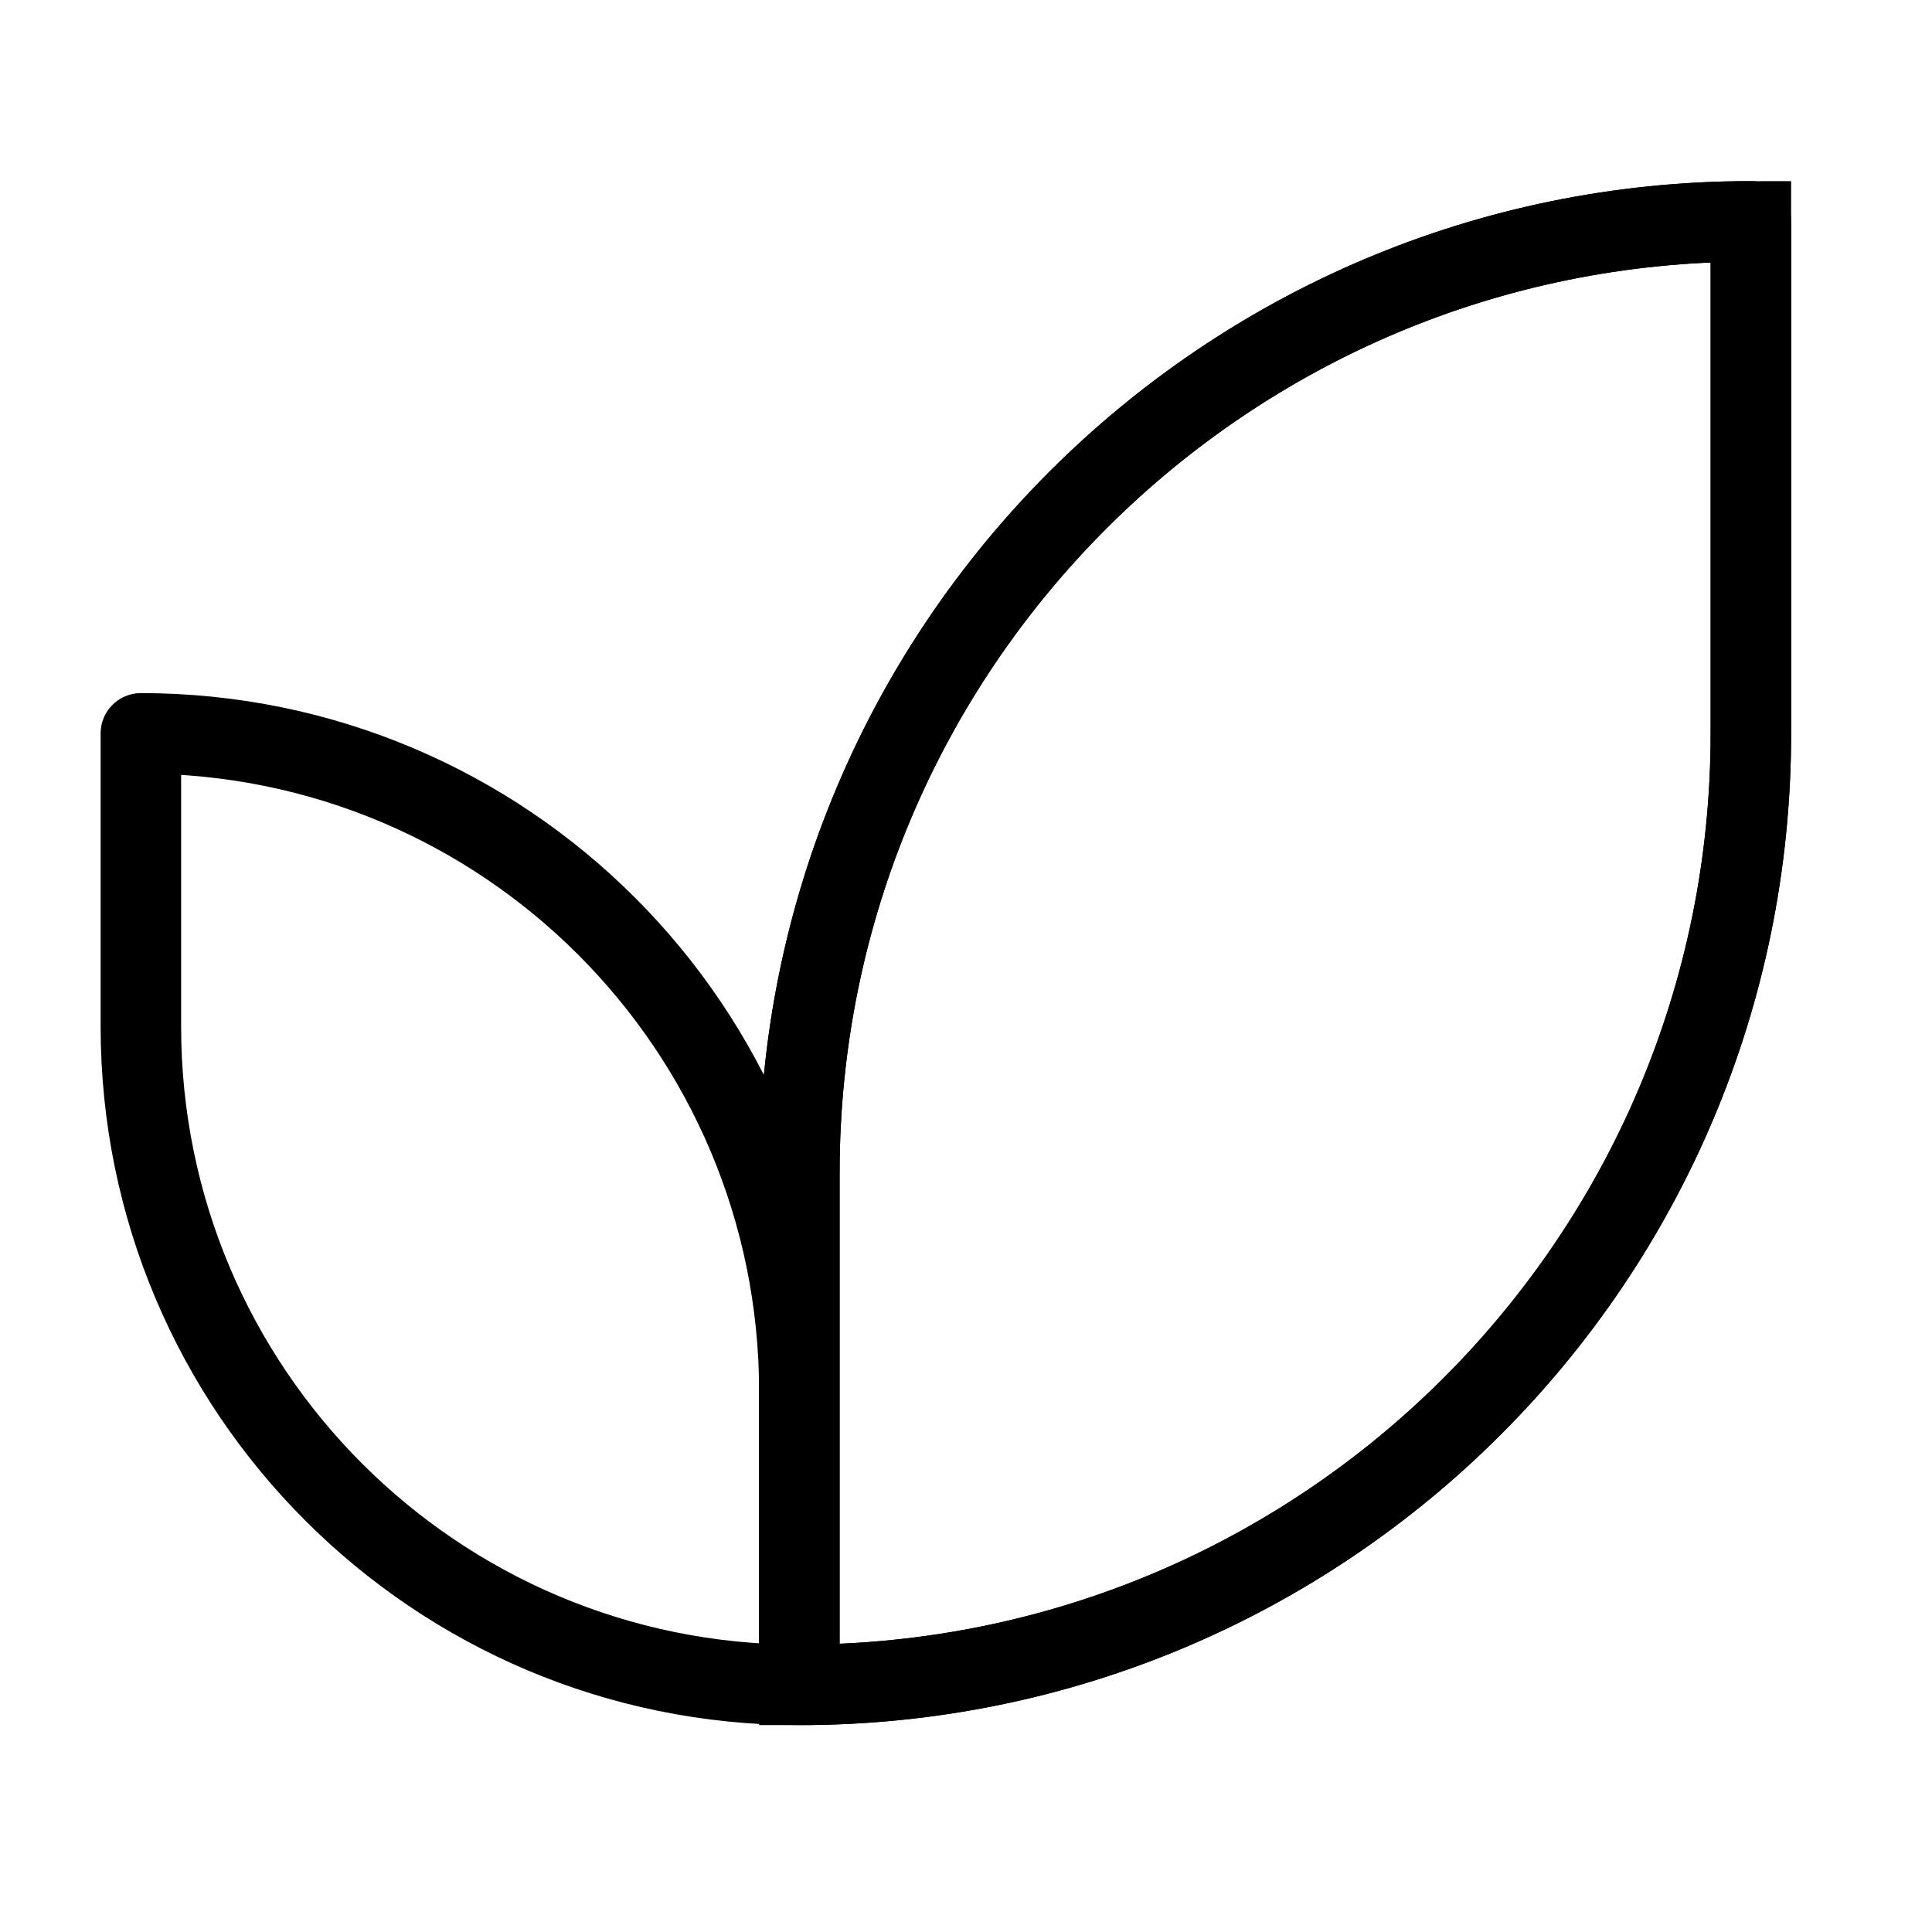 <svg viewBox="0 0 24 24" stroke="currentColor" fill="none"
  xmlns="http://www.w3.org/2000/svg">
  <path class="fill" d="M9.93 20.93C16.46 20.93 21.75 15.64 21.75 9.11V2.75C15.22 2.75 9.93 8.04 9.93 14.57V20.93Z"></path>
  <path d="M9.93 20.93C5.41 20.93 1.75 17.27 1.75 12.75V9.11C6.27 9.11 9.93 12.77 9.93 17.29V20.93ZM9.93 20.93C16.46 20.93 21.75 15.64 21.75 9.11V2.75C15.22 2.75 9.93 8.04 9.93 14.57V20.93Z" stroke-linecap="round" stroke-linejoin="round"></path>
</svg>